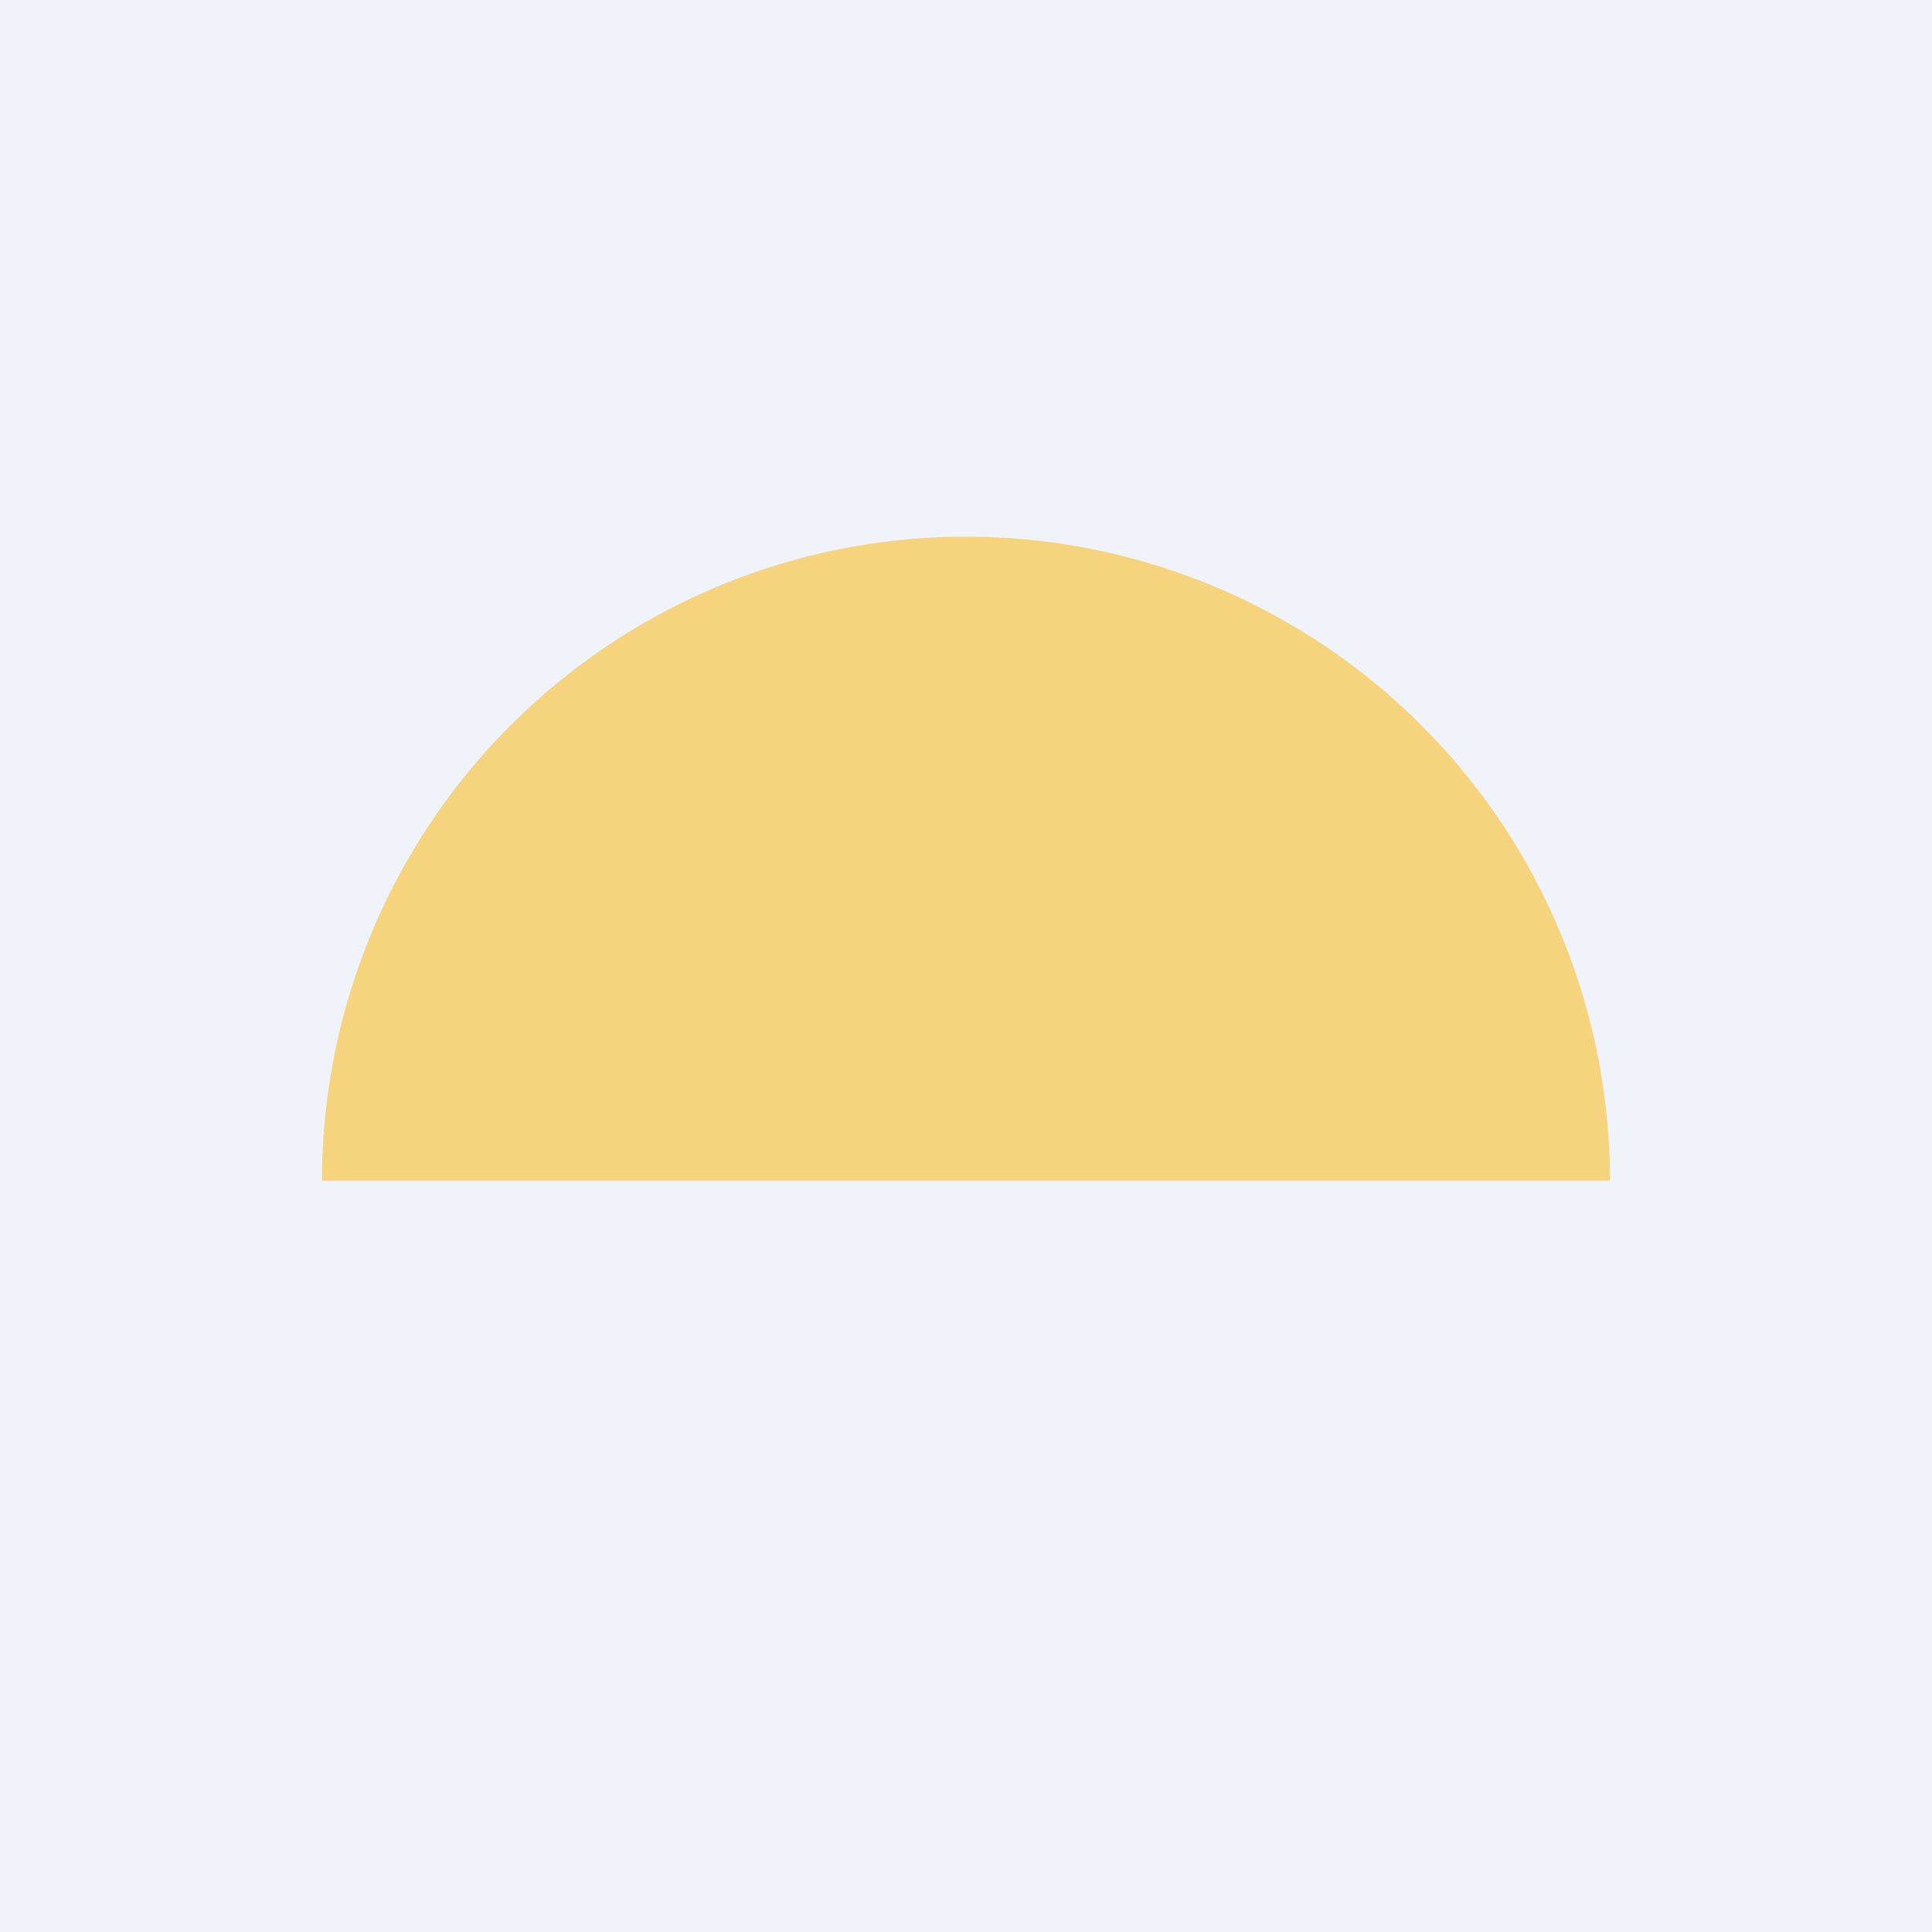 <!-- by TradingView --><svg width="18" height="18" viewBox="0 0 18 18" xmlns="http://www.w3.org/2000/svg"><path fill="#F0F3FA" d="M0 0h18v18H0z"/><path d="M15 11a6 6 0 0 0-12 0h12Z" fill="#FCB700" fill-opacity=".5"/></svg>
